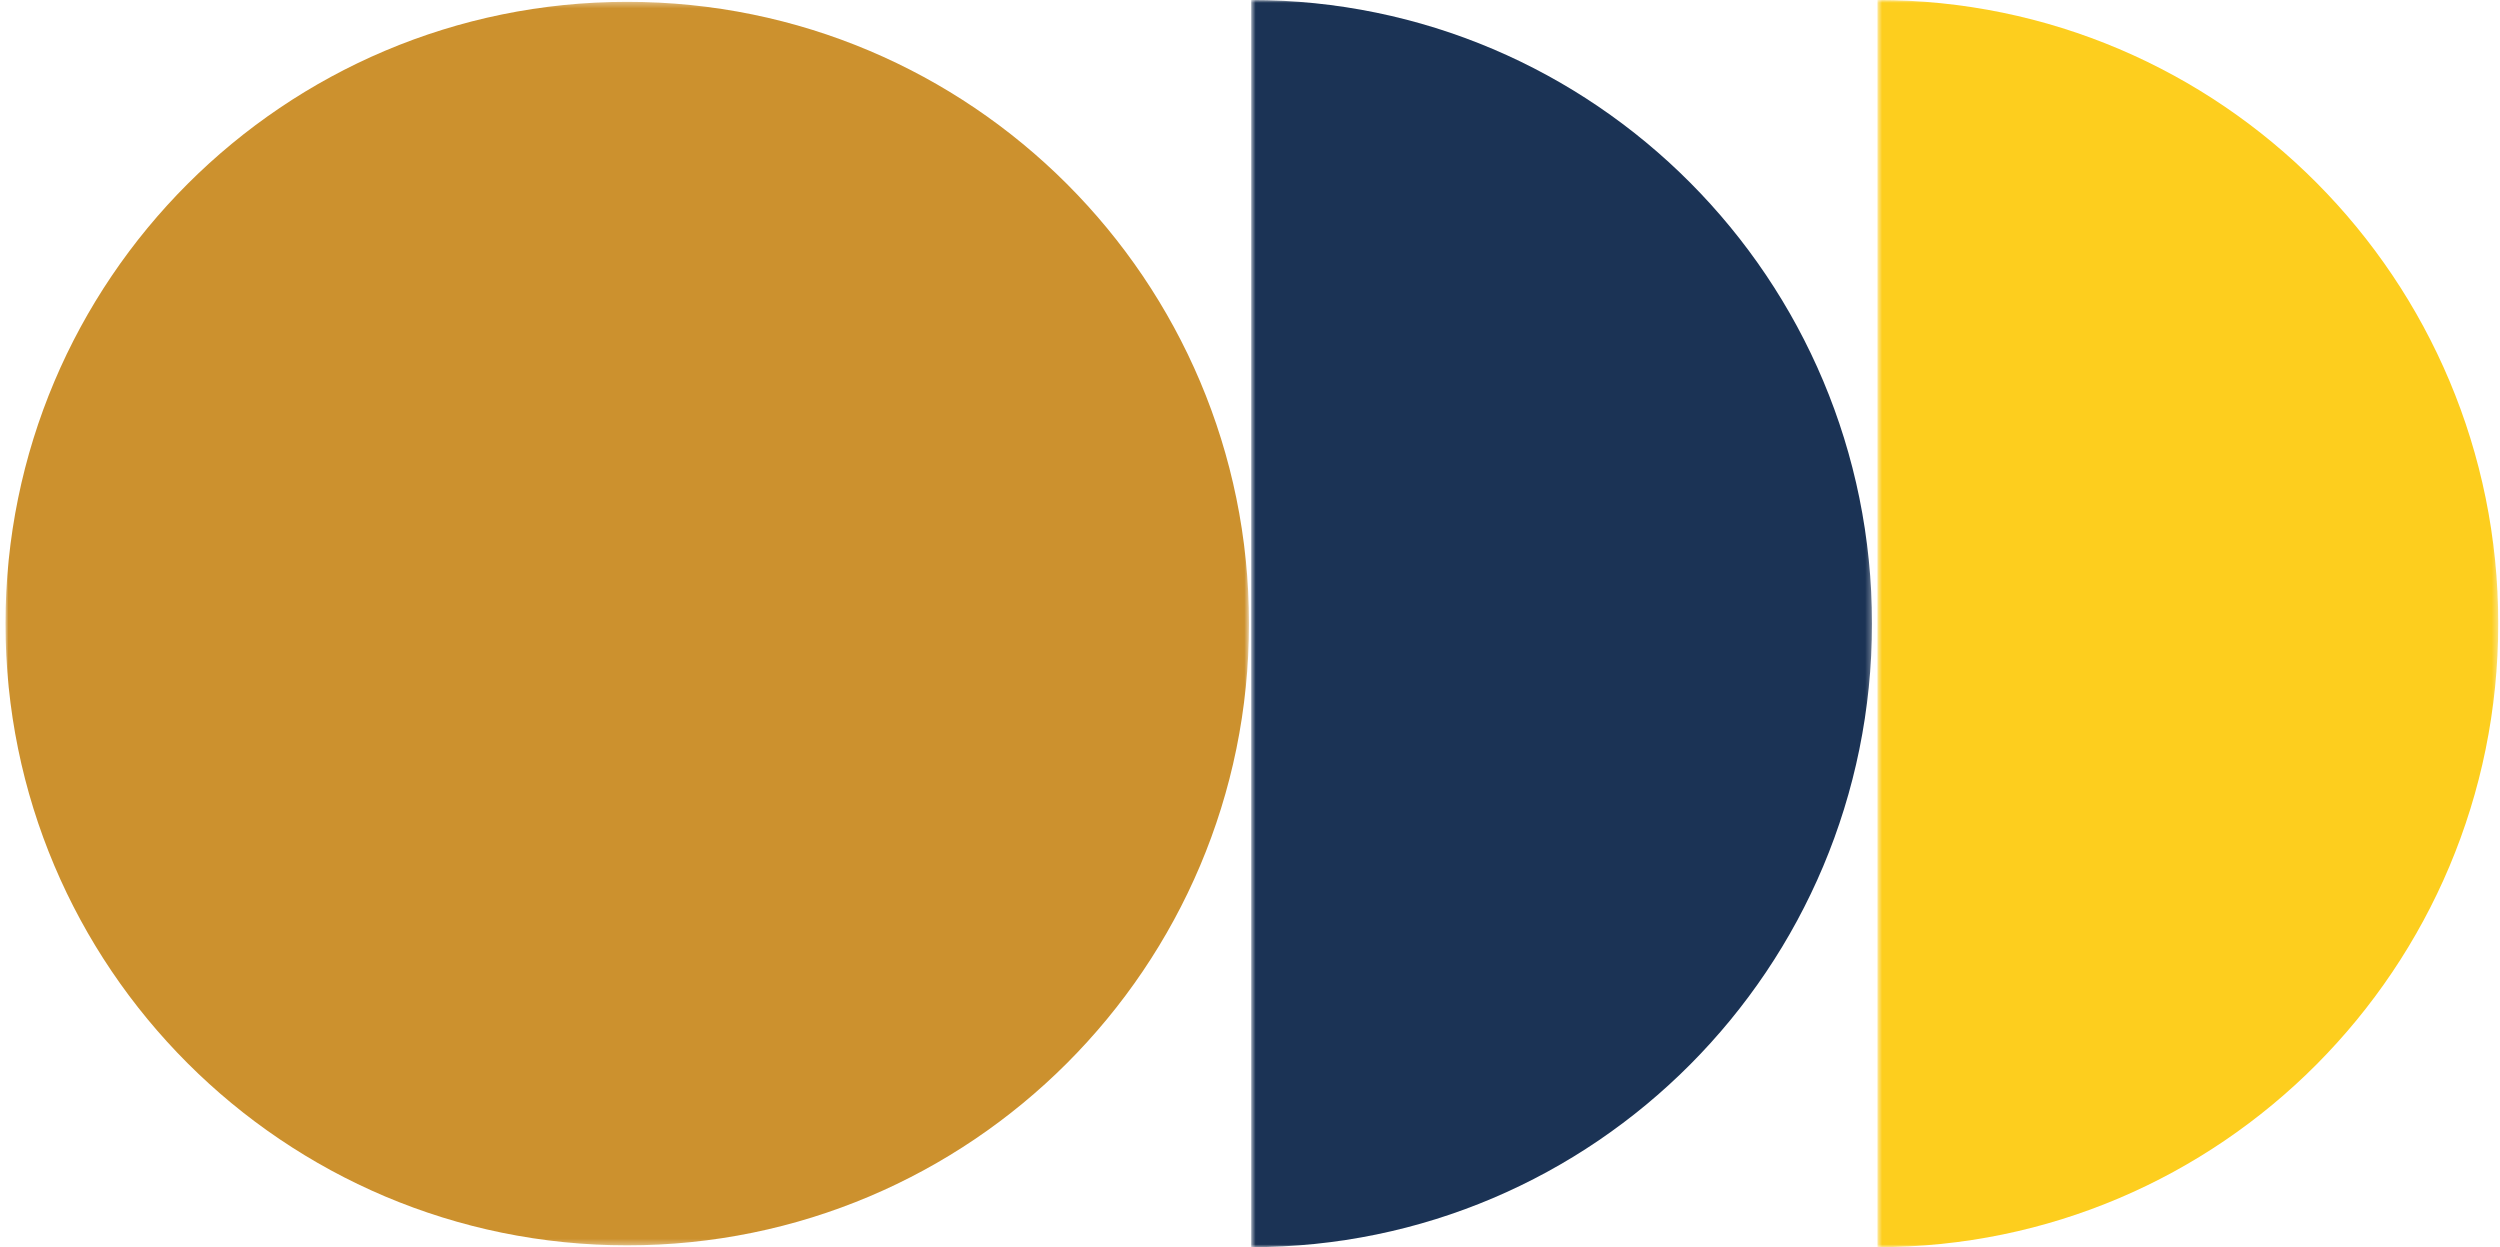 <svg width="443" height="221" viewBox="0 0 443 221" fill="none" xmlns="http://www.w3.org/2000/svg">
<mask id="mask0_1698_28" style="mask-type:alpha" maskUnits="userSpaceOnUse" x="332" y="0" width="111" height="221">
<path fill-rule="evenodd" clip-rule="evenodd" d="M442.689 221L332.687 221L332.687 -6.47455e-06L442.689 3.14217e-06L442.689 221Z" fill="white"/>
</mask>
<g mask="url(#mask0_1698_28)">
<path fill-rule="evenodd" clip-rule="evenodd" d="M332.687 221C393.44 221 442.689 171.527 442.689 110.5C442.689 49.472 393.44 -0 332.687 -0L332.687 221Z" fill="#FDCE1E"/>
</g>
<mask id="mask1_1698_28" style="mask-type:alpha" maskUnits="userSpaceOnUse" x="221" y="0" width="111" height="221">
<path fill-rule="evenodd" clip-rule="evenodd" d="M331.715 221L221.712 221L221.712 -6.47455e-06L331.715 3.14217e-06L331.715 221Z" fill="white"/>
</mask>
<g mask="url(#mask1_1698_28)">
<path fill-rule="evenodd" clip-rule="evenodd" d="M221.712 221C282.465 221 331.715 171.527 331.715 110.5C331.715 49.472 282.465 -0 221.712 -0L221.712 221Z" fill="#1B3355"/>
</g>
<mask id="mask2_1698_28" style="mask-type:alpha" maskUnits="userSpaceOnUse" x="0" y="0" width="222" height="221">
<path fill-rule="evenodd" clip-rule="evenodd" d="M221.322 220.676L0.973 220.676L0.973 0.325L221.322 0.325L221.322 220.676Z" fill="white"/>
</mask>
<g mask="url(#mask2_1698_28)">
<path fill-rule="evenodd" clip-rule="evenodd" d="M111.148 220.676C171.995 220.676 221.322 171.349 221.322 110.5C221.322 49.652 171.995 0.325 111.148 0.325C50.299 0.325 0.972 49.652 0.972 110.5C0.972 171.349 50.299 220.676 111.148 220.676" fill="#CC912E"/>
</g>
</svg>
